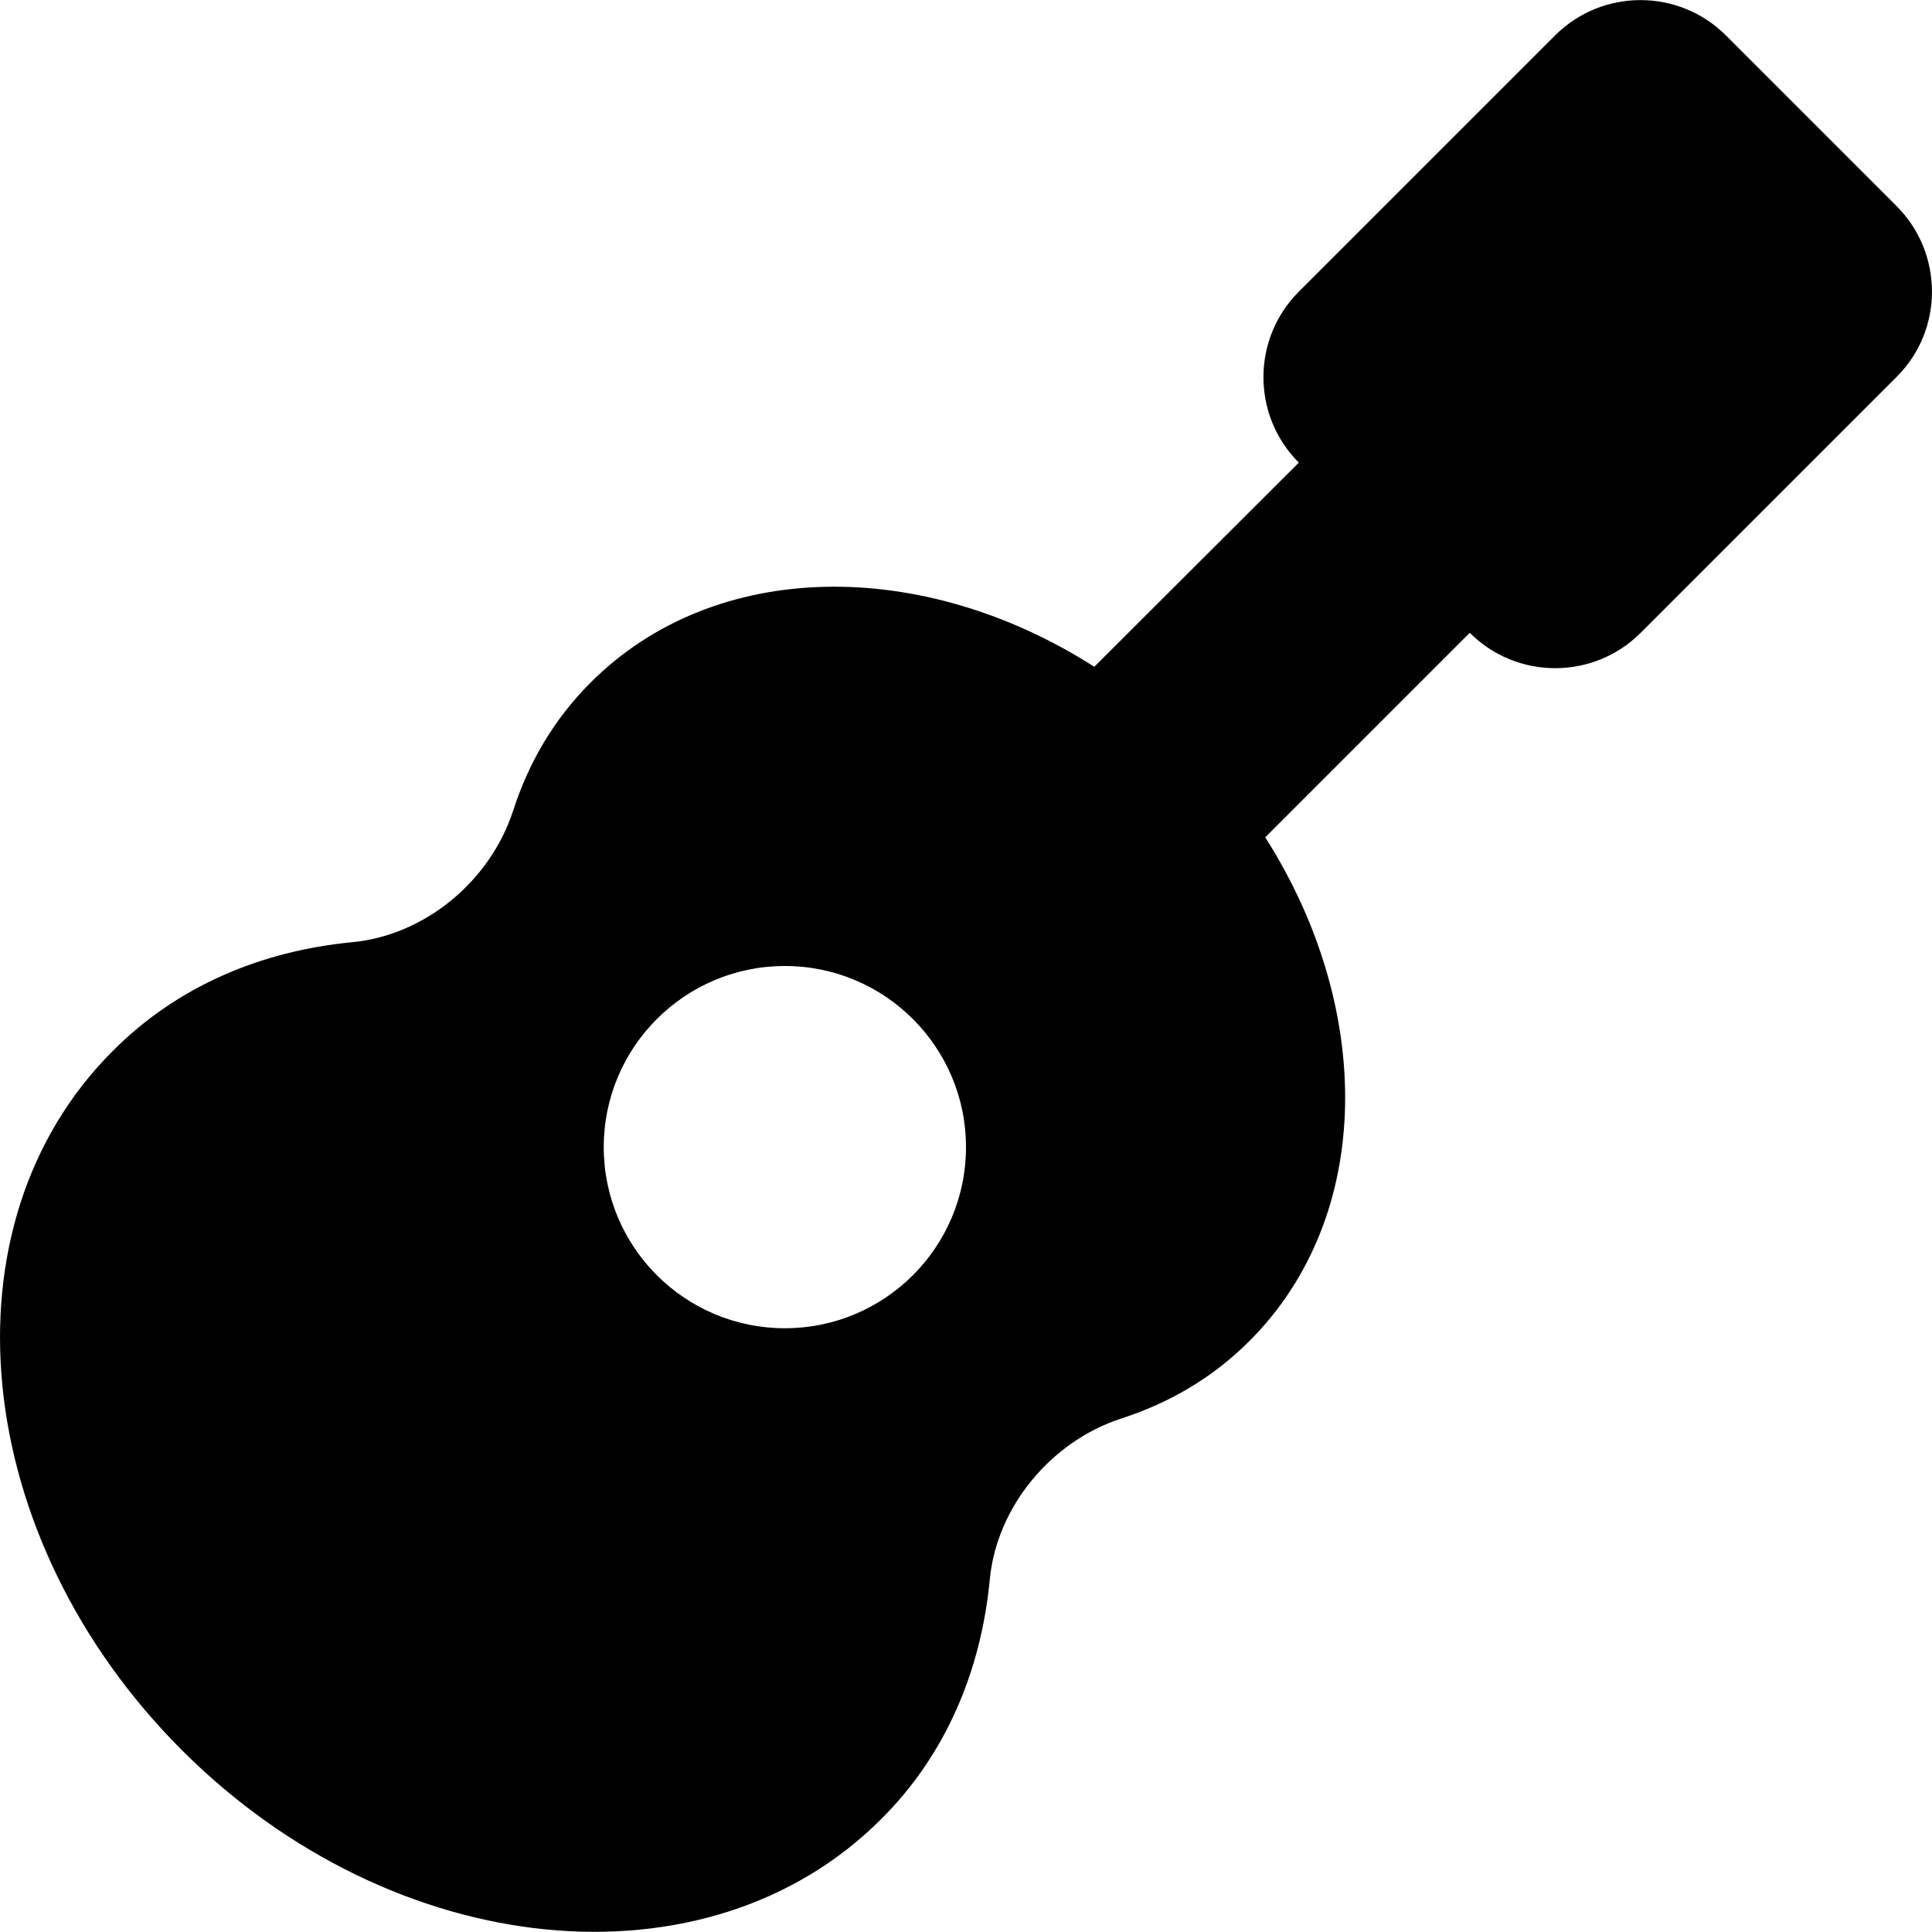<svg xmlns="http://www.w3.org/2000/svg" viewBox="0 0 512 512"><path d="M502.6 54.6L457.4 9.4c-12.5-12.5-32.8-12.5-45.3 0l-67.9 67.9c-12.5 12.5-12.5 32.8 0 45.3L290 176.7c-45.4-29-100.4-28.9-133.5 4.2-9.7 9.7-16.4 21.2-20.5 33.9-6.1 18.8-23.5 33.1-42.7 34.9-24 2.3-46.3 11.6-63.4 28.8C-16.3 324.6-8 407.6 48.2 463.8c56.2 56.2 139.2 64.4 185.3 18.3 17.2-17.1 26.5-39.4 28.8-63.5 1.8-19.1 16.1-36.6 34.9-42.7 12.7-4.1 24.2-10.8 33.9-20.5 33.1-33.1 33.1-88.1 4.2-133.5l54.2-54.2c12.5 12.5 32.8 12.5 45.3 0l67.9-67.9c12.4-12.4 12.4-32.7-.1-45.2zM208 352c-26.5 0-48-21.5-48-48s21.5-48 48-48 48 21.5 48 48-21.5 48-48 48z"/></svg>